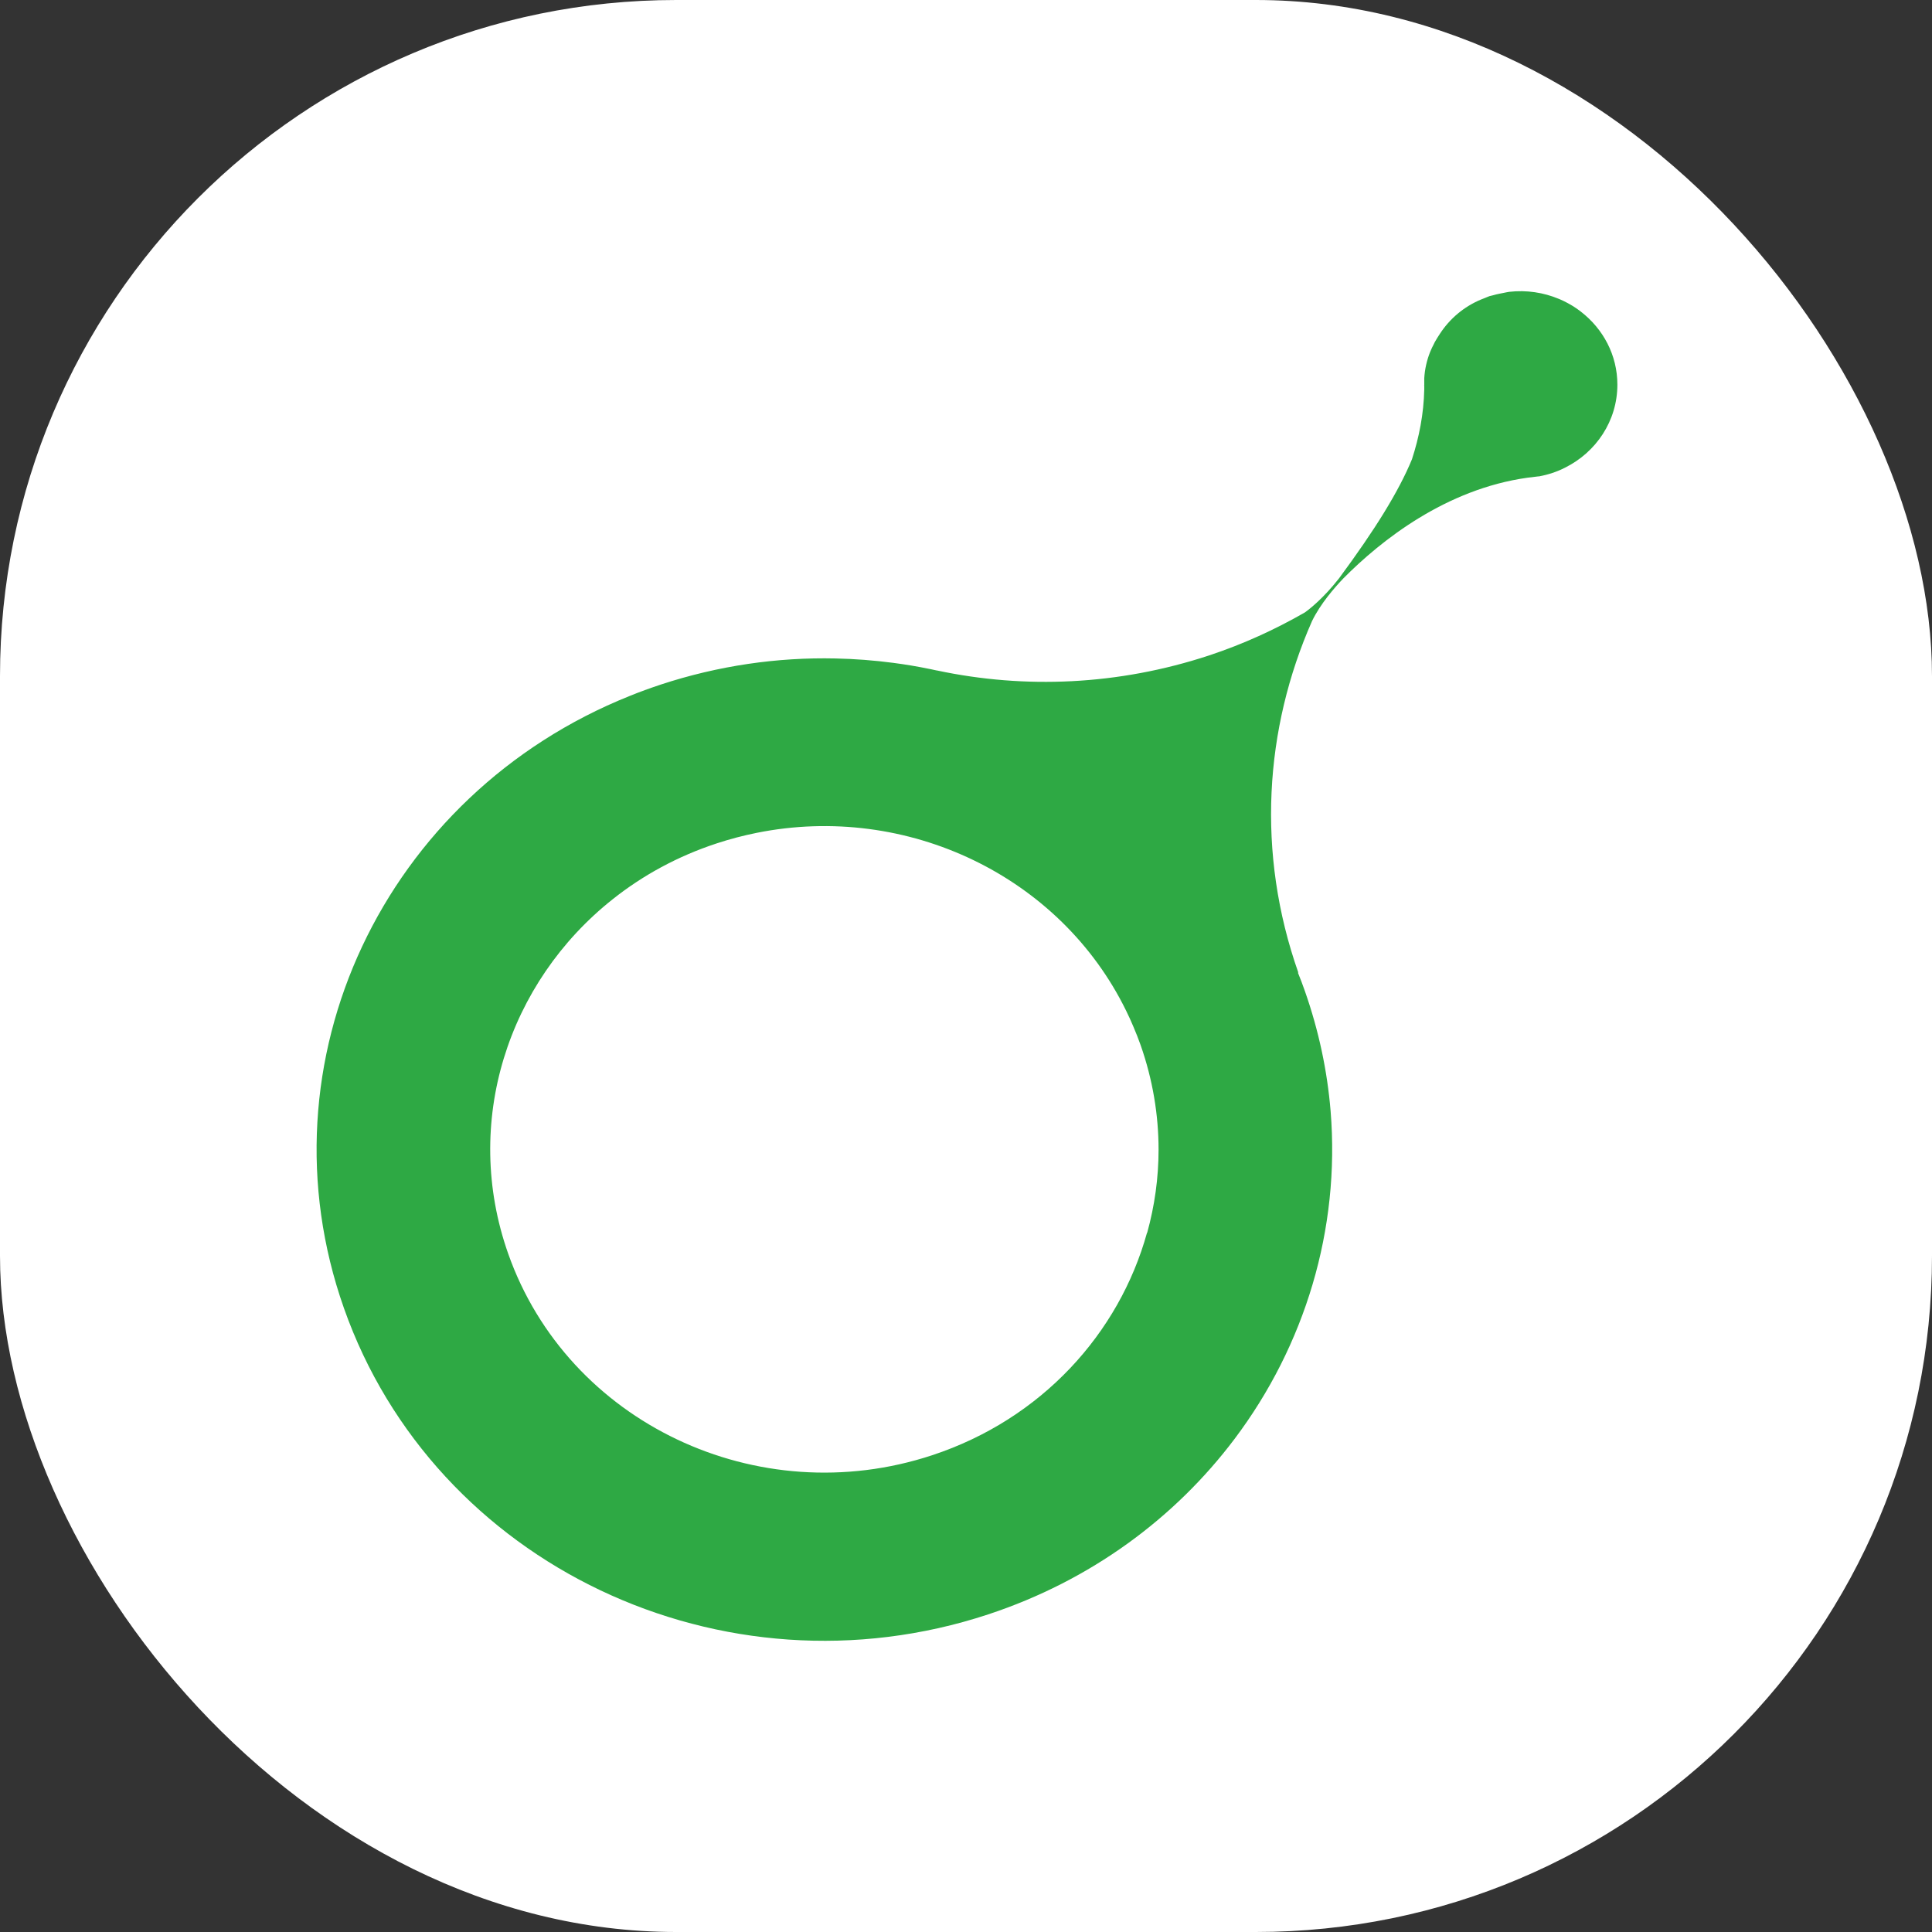 <svg xmlns="http://www.w3.org/2000/svg" version="1.1" xmlns:xlink="http://www.w3.org/1999/xlink" xmlns:svgjs="http://svgjs.dev/svgjs" width="1000" height="1000"><rect width="100%" height="100%" fill="#333333" stroke="none"/><g clip-path="url(#SvgjsClipPath1010)"><rect width="1000" height="1000" fill="#ffffff"></rect><g transform="matrix(1.072,0,0,1.072,162.864,150)"><svg xmlns="http://www.w3.org/2000/svg" version="1.1" xmlns:xlink="http://www.w3.org/1999/xlink" xmlns:svgjs="http://svgjs.dev/svgjs" width="629" height="653"><svg width="629" height="653" viewBox="0 0 629 653" fill="none" xmlns="http://www.w3.org/2000/svg">
<path d="M611.429 10.595C611.429 10.595 611.03 10.305 610.88 10.16C610.331 9.725 609.732 9.339 609.183 8.953C608.284 8.325 607.386 7.745 606.438 7.214C606.038 6.972 605.589 6.731 605.14 6.489C603.942 5.813 602.694 5.233 601.396 4.654C601.146 4.557 600.947 4.461 600.697 4.364C593.409 1.321 585.173 0.017 576.737 0.983C575.888 1.08 575.04 1.321 574.191 1.466C573.542 1.563 572.893 1.708 572.245 1.852C571.096 2.094 569.948 2.335 568.85 2.674C568.301 2.818 567.802 2.915 567.253 3.06C566.504 3.301 565.855 3.64 565.106 3.929C564.457 4.171 563.858 4.412 563.259 4.654C554.873 8.131 548.035 13.976 543.293 21.269C542.444 22.573 541.596 23.877 540.847 25.23C540.747 25.471 540.647 25.713 540.497 25.954C539.799 27.306 539.1 28.707 538.551 30.108C537.003 34.02 536.005 38.319 535.755 42.714V45.902H535.705C535.705 45.902 535.705 46.144 535.755 46.288V48.075C535.506 59.909 533.26 71.26 529.815 81.837C523.426 97.341 512.045 115.744 494.574 139.362C486.987 149.022 480.398 154.142 478.101 155.784C463.725 164.044 448.301 171.095 431.829 176.553C388.002 190.995 342.877 192.782 300.697 183.847C300.497 183.847 300.298 183.798 300.098 183.75C299.15 183.557 298.151 183.315 297.203 183.122C297.103 183.122 297.003 183.074 296.903 183.074C291.113 181.866 285.273 180.9 279.383 180.128C270.198 178.92 260.863 178.196 251.479 178.002C223.526 177.374 194.973 181.432 166.97 190.657C161.928 192.347 156.937 194.135 152.095 196.115C33.642 243.545 -27.855 372.603 14.125 491.662C57.802 615.648 197.12 681.819 325.206 639.557C374.824 623.183 415.456 592.947 444.158 554.839C478.101 509.775 495.223 453.65 490.531 396.463C488.933 377.191 484.84 357.727 478.101 338.551C477.053 335.557 475.955 332.611 474.757 329.713H474.957C454.591 271.897 458.634 211.861 481.596 159.89C485.589 151.679 492.328 143.903 496.77 139.266C514.94 120.96 546.138 96.231 585.622 90.724C587.319 90.531 589.017 90.338 590.764 90.097H591.113C595.556 89.275 599.849 87.875 603.692 85.894C618.717 78.456 629 63.29 629 45.805C629 31.509 622.111 18.854 611.429 10.595ZM401.878 455.341C388.401 503.882 351.013 545.275 298.151 562.712C213.842 590.532 122.195 546.966 93.442 465.387C71.08 401.969 93.343 334.301 143.958 294.212C158.434 282.717 175.256 273.491 194.075 267.309C200.514 265.184 207.003 263.493 213.492 262.189C286.071 247.603 360.098 283.151 391.845 348.163C393.093 350.675 394.241 353.235 395.339 355.843C396.587 358.741 397.735 361.687 398.784 364.633C404.674 381.394 407.469 398.443 407.469 415.155C407.469 428.824 405.572 442.3 401.978 455.292L401.878 455.341Z" fill="#2EA944"></path>
</svg></svg></g></g><defs><clipPath id="SvgjsClipPath1010"><rect width="1000" height="1000" x="0" y="0" rx="350" ry="350"></rect></clipPath></defs></svg>